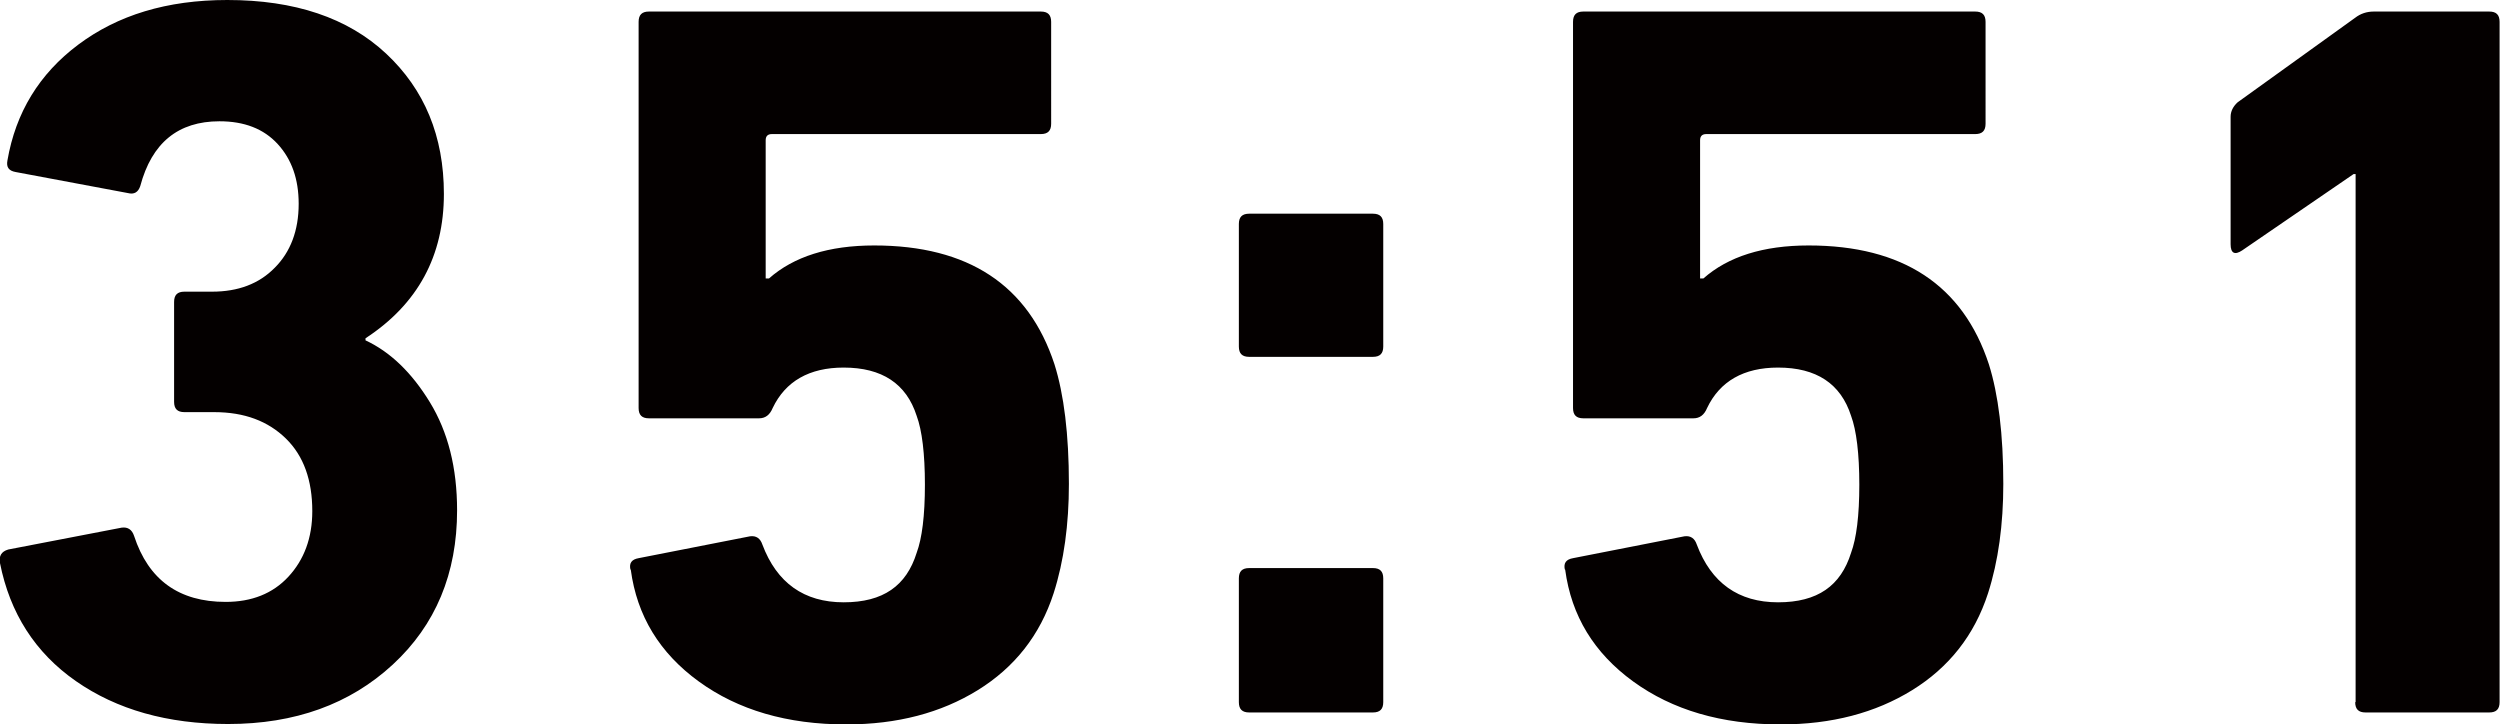 <svg data-name="レイヤー 2" xmlns="http://www.w3.org/2000/svg" viewBox="0 0 60.6 17.55"><path d="M0 13.65c-.03-.17.03-.28.2-.33l2.75-.53c.15-.02.25.05.3.2.35 1.07 1.09 1.6 2.22 1.6.63 0 1.14-.2 1.52-.61s.58-.94.58-1.59c0-.75-.21-1.34-.64-1.76s-1-.64-1.74-.64h-.72c-.17 0-.25-.08-.25-.25V7.32c0-.17.08-.25.25-.25h.67c.63 0 1.14-.19 1.52-.58.38-.38.58-.9.58-1.55 0-.6-.17-1.08-.51-1.45s-.81-.55-1.41-.55c-1 0-1.64.52-1.92 1.57-.05.15-.15.21-.3.17L.38 4.17c-.17-.03-.23-.12-.2-.28.2-1.16.77-2.1 1.72-2.81S4.04 0 5.51 0c1.63 0 2.92.43 3.85 1.3.93.87 1.4 2 1.4 3.4 0 1.5-.63 2.67-1.9 3.5v.05c.6.28 1.12.78 1.56 1.5s.66 1.59.66 2.62c0 1.53-.52 2.78-1.56 3.74-1.04.96-2.37 1.44-3.99 1.44-1.47 0-2.7-.35-3.69-1.04-.99-.69-1.6-1.65-1.84-2.86zm15.28.15c-.03-.15.03-.24.2-.27l2.7-.53c.15-.02.25.05.3.2.35.93 1.01 1.4 1.97 1.4s1.52-.4 1.77-1.2c.13-.35.2-.9.2-1.65s-.07-1.32-.2-1.67c-.25-.78-.84-1.17-1.77-1.17-.83 0-1.41.33-1.72.98-.07.17-.18.25-.33.25h-2.67c-.17 0-.25-.08-.25-.25V.53c0-.17.08-.25.25-.25h9.5c.17 0 .25.08.25.25V3c0 .17-.08.25-.25.25h-6.52c-.1 0-.15.05-.15.15v3.35h.08c.6-.53 1.45-.8 2.55-.8 2.28 0 3.74.96 4.37 2.88.23.73.35 1.7.35 2.9 0 .98-.12 1.87-.37 2.65-.33 1.02-.95 1.8-1.84 2.35s-1.95.83-3.19.83c-1.43 0-2.62-.35-3.57-1.04-.95-.69-1.5-1.59-1.65-2.71zm15-5.15c-.17 0-.25-.08-.25-.25V5.43c0-.17.08-.25.25-.25h3c.17 0 .25.08.25.25V8.4c0 .17-.08.25-.25.25h-3zm-.25 8.37v-3c0-.17.08-.25.25-.25h3c.17 0 .25.08.25.25v3c0 .17-.08.25-.25.25h-3c-.17 0-.25-.08-.25-.25zm7.9-3.22c-.03-.15.03-.24.2-.27l2.7-.53c.15-.02.25.05.3.2.35.93 1.01 1.4 1.97 1.4s1.52-.4 1.77-1.2c.13-.35.2-.9.2-1.65s-.07-1.32-.2-1.67c-.25-.78-.84-1.17-1.77-1.17-.83 0-1.41.33-1.72.98-.07.17-.18.25-.33.25h-2.67c-.17 0-.25-.08-.25-.25V.53c0-.17.08-.25.25-.25h9.5c.17 0 .25.08.25.25V3c0 .17-.08.25-.25.25h-6.52c-.1 0-.15.05-.15.15v3.35h.08c.6-.53 1.45-.8 2.55-.8 2.28 0 3.74.96 4.37 2.88.23.73.35 1.7.35 2.9 0 .98-.12 1.87-.37 2.65-.33 1.02-.95 1.8-1.84 2.35s-1.95.83-3.19.83c-1.43 0-2.62-.35-3.57-1.04-.95-.69-1.5-1.59-1.65-2.71zm19.17 3.22V4.22h-.05l-2.7 1.85c-.18.12-.28.07-.28-.15V2.83c0-.13.06-.25.17-.35L57.09.43c.13-.1.28-.15.45-.15h2.8c.17 0 .25.08.25.25v16.49c0 .17-.08.25-.25.25h-3c-.17 0-.25-.08-.25-.25z" fill="#040000" data-name="テキスト"/></svg>